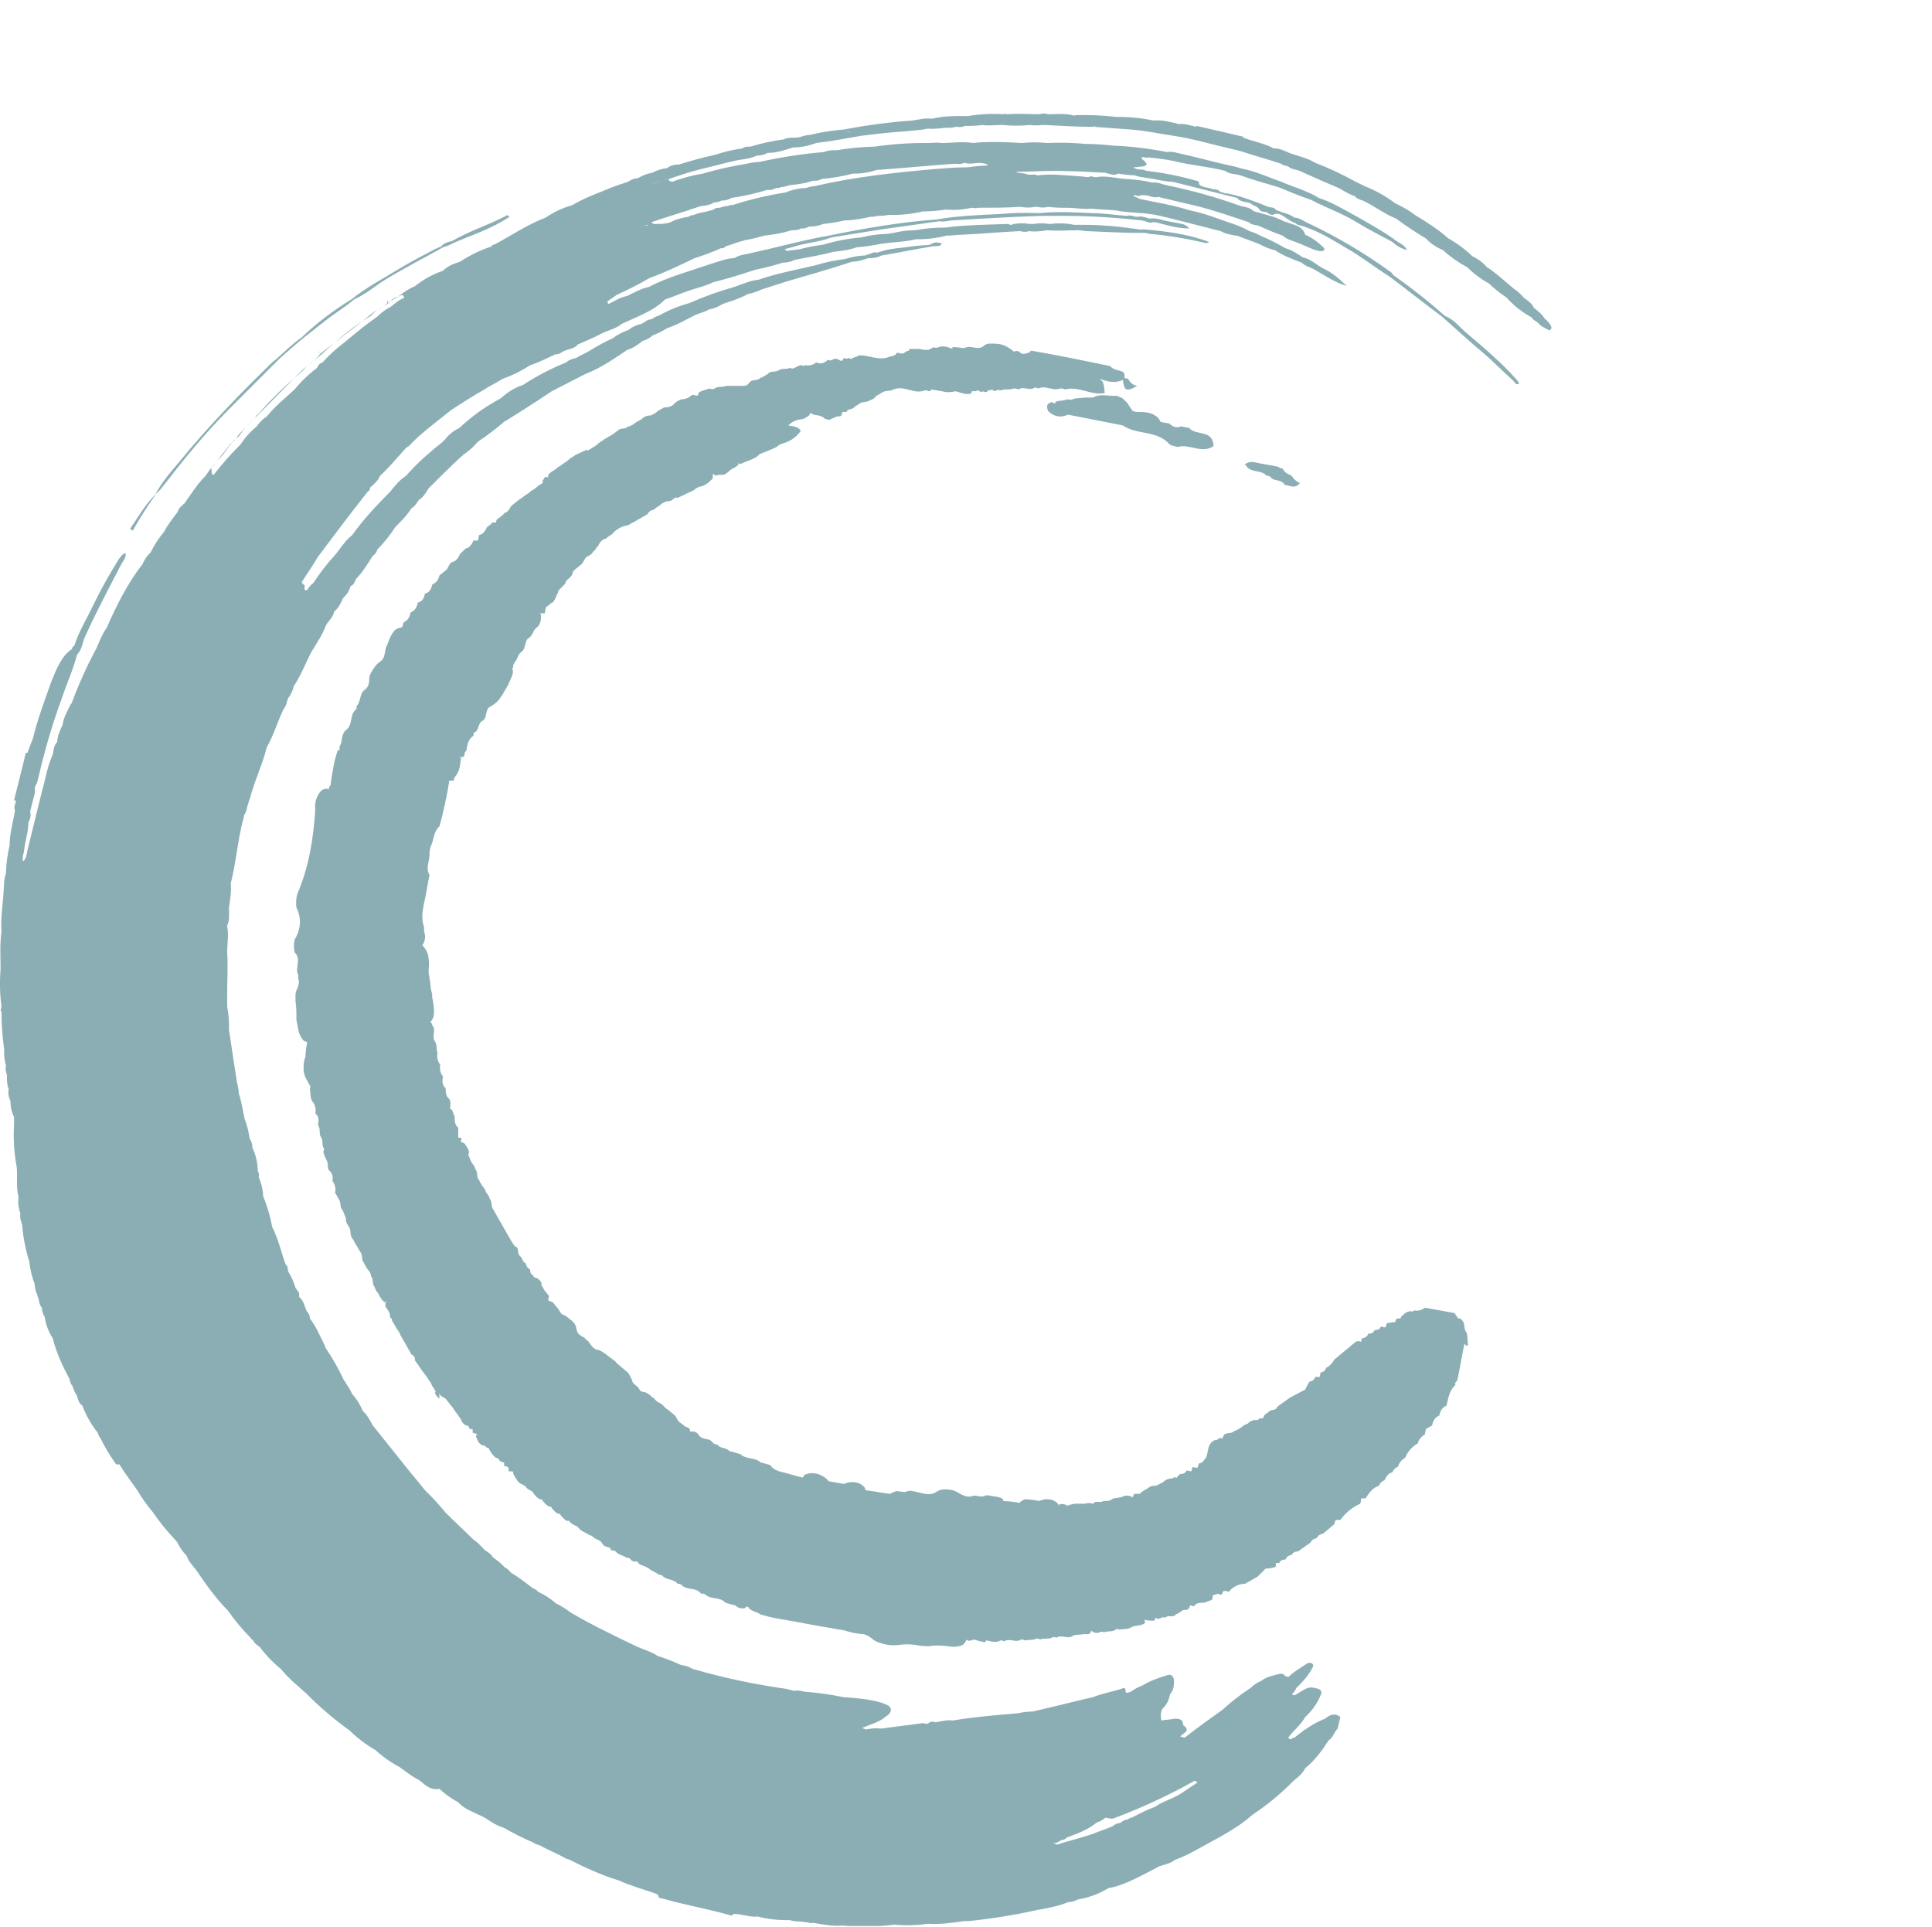 <?xml version="1.0" encoding="UTF-8"?> <svg xmlns="http://www.w3.org/2000/svg" width="1038" height="1035" viewBox="0 0 1038 1035" fill="none"><g clip-path="url(#clip0_2_34)"><g clip-path="url(#clip1_2_34)"><path d="M587.276 213.537H582.928C580.995 214.02 578.58 213.537 576.164 214.503C575.198 214.986 574.232 214.503 573.264 214.503C571.332 215.469 568.916 214.986 566.984 215.952V216.918C566.5 216.435 565.534 216.435 565.052 215.952C562.152 216.918 562.152 218.367 563.12 220.783C566.02 223.683 569.883 224.648 573.747 222.715C583.409 224.648 593.554 226.58 603.216 228.515C610.946 233.829 621.573 230.931 628.337 238.66C629.786 239.626 631.237 239.626 632.684 240.109C638.964 238.177 645.728 243.974 652.008 239.626C651.525 230.447 642.829 234.312 638.964 229.964C637.515 229.481 636.064 229.481 634.616 228.998C632.201 229.964 630.269 229.481 628.336 227.549C626.887 227.066 624.954 227.066 623.504 226.583C622.967 225.149 621.939 223.951 620.604 223.201C617.704 221.269 613.841 221.269 610.459 221.269C609.976 221.269 609.01 220.786 608.527 220.786C608.043 219.82 607.077 218.854 606.595 217.886C606.112 217.403 606.112 216.92 605.629 216.437L603.213 214.022C602.125 213.452 600.995 212.967 599.831 212.573C595.488 213.05 591.624 211.121 587.276 213.537Z" fill="#8BAEB5"></path><path d="M669.885 250.735C672.785 254.117 677.615 252.184 680.513 255.566H681.479L682.445 256.049C684.378 258.949 688.245 257.015 690.175 260.397C693.075 260.88 695.975 262.812 698.388 259.431C696.529 258.693 694.988 257.325 694.036 255.566C692.103 254.6 690.171 254.117 689.205 251.701C688.31 251.683 687.451 251.34 686.79 250.735C682.442 249.769 678.09 249.286 674.229 248.32C673.218 248.067 672.16 248.067 671.148 248.319C670.136 248.572 669.203 249.07 668.429 249.769H669.395L669.885 250.735Z" fill="#8BAEB5"></path><path d="M610.947 207.257C609.882 207.072 608.88 206.621 608.036 205.945C607.191 205.269 606.531 204.391 606.117 203.392C605.15 203.392 604.184 202.909 603.217 202.909C603.701 210.156 605.15 210.639 610.947 207.257Z" fill="#8BAEB5"></path><path d="M788.726 722.235C788.243 719.82 788.726 717.404 787.76 715.472C786.31 714.023 787.277 711.124 785.828 709.672C785.653 709.19 785.318 708.782 784.878 708.518C784.438 708.254 783.92 708.15 783.412 708.223C782.929 707.257 781.963 706.29 781.48 705.323L765.538 702.423C764.75 703.098 763.816 703.581 762.809 703.832C761.802 704.084 760.751 704.097 759.738 703.872C759.255 704.355 758.772 704.838 758.289 704.355C757.463 704.312 756.639 704.464 755.883 704.8C755.128 705.135 754.462 705.645 753.941 706.287C753.561 706.467 753.23 706.737 752.977 707.074C752.725 707.411 752.558 707.804 752.492 708.22H750.562C750.053 708.752 749.717 709.426 749.596 710.152C748.146 710.152 746.696 710.635 745.248 710.635C744.765 711.601 744.765 712.084 744.282 713.05C743.468 712.937 742.661 712.775 741.866 712.567C741.383 714.017 739.934 714.499 738.485 714.499C738.002 715.948 736.553 716.431 735.103 716.431C734.854 717.131 734.396 717.738 733.792 718.17C733.187 718.602 732.464 718.838 731.721 718.846C731.721 719.329 731.238 720.295 731.238 720.778C730.792 720.54 730.294 720.415 729.788 720.415C729.282 720.415 728.784 720.54 728.338 720.778V720.778C727.372 721.744 726.406 722.227 725.438 723.193C722.538 725.609 719.638 728.024 716.738 730.439C715.812 732.331 714.282 733.861 712.39 734.787C712.246 735.456 711.882 736.057 711.356 736.494C710.831 736.932 710.174 737.181 709.49 737.202C709.377 738.016 709.215 738.823 709.007 739.618H706.602C706.458 740.287 706.094 740.888 705.568 741.325C705.043 741.763 704.386 742.012 703.702 742.033C702.715 743.374 701.903 744.835 701.286 746.381V746.381C698.386 747.83 695.972 749.281 693.073 750.729C690.819 752.339 688.565 753.95 686.31 755.56C685.827 757.009 684.378 757.492 682.928 757.492C681.962 757.975 680.996 758.941 679.547 759.907C679.064 760.39 679.064 760.873 678.581 761.839H676.649C676.166 762.805 675.683 762.805 674.717 762.805C673.891 762.762 673.067 762.914 672.311 763.25C671.556 763.585 670.89 764.095 670.369 764.737C669.097 765.084 667.933 765.749 666.988 766.669C665.923 767.416 664.791 768.063 663.606 768.601H663.123C661.674 770.533 658.775 769.084 657.323 771.017H657.806C656.84 771.5 656.84 771.983 656.84 772.949L656.357 772.466C655.676 772.394 654.992 772.565 654.425 772.949C653.942 773.432 653.459 773.915 652.976 773.432C648.145 775.364 649.594 780.195 647.662 783.577H647.179C647.035 784.246 646.671 784.847 646.145 785.284C645.62 785.722 644.963 785.971 644.279 785.992C643.796 786.958 643.796 787.441 643.313 788.408C642.478 788.483 641.64 788.315 640.898 787.925C640.415 788.891 640.415 789.374 639.932 790.341C639.118 790.228 638.311 790.066 637.516 789.858C637.033 791.307 635.584 791.79 634.135 791.79C633.169 792.273 632.686 793.239 631.719 794.205C631.719 793.722 631.719 793.722 631.236 793.239C630.704 793.748 630.031 794.085 629.304 794.205C628.485 794.208 627.675 794.381 626.927 794.713C626.178 795.046 625.507 795.531 624.956 796.137L622.056 797.586C621.573 798.069 621.09 798.069 620.124 798.069C618.192 798.069 617.224 799.035 615.776 800.001C614.705 800.472 613.724 801.126 612.876 801.933C612.812 801.932 612.749 801.943 612.69 801.967C612.63 801.991 612.577 802.026 612.532 802.071C612.486 802.117 612.451 802.17 612.427 802.23C612.403 802.289 612.392 802.352 612.393 802.416H609.493C609.01 802.899 609.01 803.382 608.527 804.348C607.768 803.793 606.873 803.455 605.937 803.37C605.001 803.285 604.059 803.456 603.213 803.865C601.281 804.831 598.865 804.348 597.413 805.314C595.964 806.763 593.548 805.797 591.613 806.763H588.713C588.23 806.763 587.747 807.246 587.264 807.729C585.855 807.246 584.325 807.246 582.916 807.729H578.102C576.611 807.819 575.143 808.145 573.754 808.695H573.271C572.64 808.268 571.914 808.001 571.157 807.917C570.399 807.833 569.633 807.934 568.923 808.212V809.178C568.803 808.452 568.466 807.778 567.957 807.246C565.057 804.83 561.677 804.83 558.295 806.28C555.754 805.721 553.166 805.398 550.565 805.314C549.494 805.785 548.513 806.439 547.665 807.246V807.246C544.797 806.686 541.887 806.363 538.965 806.28V805.314C537.033 803.865 534.134 803.865 531.719 803.382C530.27 802.899 529.303 803.382 527.854 803.865C526.405 803.865 524.472 803.382 523.023 803.382C518.675 805.314 515.294 801.45 511.912 800.482C509.012 799.999 506.598 799.516 503.7 800.965C499.352 804.347 494.521 801.448 490.173 800.965C488.724 800.482 487.758 800.965 486.308 801.448C484.859 801.448 482.926 800.965 481.477 800.965C480.511 801.448 479.062 801.931 478.095 802.414C473.747 801.931 469.395 800.965 465.051 800.482C465.051 799.999 464.568 799.516 464.568 799.033C463.653 797.965 462.493 797.136 461.186 796.617C458.642 795.794 455.879 795.966 453.457 797.1C450.557 796.617 448.143 796.134 445.244 795.651C444.13 794.294 442.729 793.2 441.142 792.449C439.555 791.697 437.821 791.306 436.065 791.303C434.721 791.336 433.401 791.666 432.2 792.269C431.717 792.752 431.717 793.235 431.234 793.718C427.852 792.752 423.987 791.786 420.606 790.818C418.191 790.335 415.292 789.369 413.843 786.953C411.911 786.47 410.461 785.987 408.529 785.504C405.629 782.604 400.799 784.055 397.901 781.156C396.452 780.673 394.519 780.19 393.07 779.707H392.102C392.103 779.643 392.092 779.58 392.068 779.521C392.044 779.461 392.009 779.408 391.964 779.362C391.919 779.317 391.865 779.282 391.806 779.258C391.746 779.234 391.683 779.223 391.619 779.224C389.687 777.292 386.788 778.258 385.339 775.842C384.888 775.901 384.428 775.844 384.005 775.674C383.583 775.505 383.21 775.23 382.924 774.876C380.992 771.976 377.124 773.91 375.195 770.528C374.716 769.858 374.037 769.358 373.256 769.097C372.475 768.837 371.632 768.831 370.847 769.079C370.856 768.581 370.725 768.09 370.469 767.663C370.213 767.236 369.842 766.889 369.398 766.663C369.024 766.656 368.657 766.566 368.323 766.398C367.989 766.231 367.696 765.992 367.466 765.697C366.5 764.731 365.051 764.248 364.084 762.797C363.711 761.931 363.224 761.119 362.635 760.382C361.669 759.416 360.22 758.449 359.253 757.482C358.337 756.992 357.518 756.337 356.838 755.55C355.923 754.482 354.763 753.653 353.456 753.134C352.973 752.651 352.007 752.168 351.524 751.202C350.607 750.712 349.788 750.057 349.108 749.27C348.142 748.787 347.659 748.304 346.693 747.821C345.244 747.821 343.793 747.338 343.311 745.889C342.345 744.44 340.896 743.957 339.929 742.507C339.929 742.024 339.446 741.541 339.446 741.057L337.997 738.157C337.514 737.191 336.548 736.708 336.065 736.225C335.099 735.259 333.65 734.293 332.683 733.325C332.2 732.842 331.234 732.359 330.75 731.393C330.267 730.91 329.301 730.427 328.818 729.944C328.335 729.461 327.369 728.978 326.886 728.495C325.844 727.577 324.711 726.768 323.504 726.08C322.538 725.597 322.055 725.114 321.089 725.114C319.693 724.773 318.482 723.908 317.707 722.698C316.741 721.732 316.258 720.283 315.292 719.798V720.281C314.326 717.866 311.427 717.866 310.461 715.933C309.856 714.907 309.523 713.742 309.495 712.551C309.024 711.48 308.37 710.499 307.563 709.651C306.114 708.685 304.663 707.236 303.698 706.751C303.508 706.568 303.279 706.429 303.028 706.346C302.778 706.262 302.511 706.236 302.249 706.268C302.249 705.785 302.249 705.785 301.766 705.785C300.8 704.819 300.317 703.37 299.35 702.403C298.384 701.437 297.901 700.471 296.935 699.503C295.969 699.02 295.486 699.02 294.52 698.537C294.634 697.723 294.795 696.917 295.003 696.122C294.037 695.156 293.554 694.19 292.588 693.222C292.105 692.256 291.139 690.806 290.656 689.84H291.139C290.943 689.094 290.58 688.402 290.077 687.816C289.575 687.23 288.947 686.766 288.239 686.458C287.273 686.458 286.79 685.975 286.306 685.009C285.805 684.723 285.4 684.294 285.143 683.778C284.885 683.262 284.785 682.681 284.857 682.109L284.374 681.626C283.408 681.143 282.925 680.177 282.442 678.726L281.959 678.243C280.993 677.76 280.51 676.311 280.027 675.343L279.544 674.86C277.611 673.411 279.061 670.512 277.128 669.546V670.029C276.21 668.987 275.401 667.853 274.712 666.647C274.229 665.681 273.263 664.232 272.78 663.265C272.297 662.298 271.331 660.849 270.848 659.883C270.365 658.917 269.399 657.468 268.915 656.501C268.432 655.535 267.466 654.086 266.983 653.119C266.5 652.153 265.534 650.704 265.051 649.737C263.602 647.805 264.568 645.389 263.118 643.937C262.771 642.664 262.106 641.5 261.186 640.555C260.839 639.282 260.174 638.118 259.254 637.173C258.507 636.108 257.86 634.976 257.322 633.791V633.791C255.873 632.342 256.839 629.443 255.39 627.991C255.043 626.718 254.378 625.554 253.458 624.609C252.888 623.521 252.403 622.39 252.009 621.227C251.776 620.959 251.647 620.616 251.647 620.261C251.647 619.906 251.776 619.563 252.009 619.295C252.009 617.846 251.043 616.395 250.077 614.947C249.851 614.503 249.505 614.132 249.078 613.876C248.65 613.62 248.16 613.489 247.662 613.498C247.59 612.817 247.761 612.133 248.145 611.566C247.662 611.083 247.179 611.083 246.213 611.083V605.769C244.281 604.32 244.281 601.904 244.281 599.969C243.798 598.52 243.315 597.554 242.832 596.104C242.466 596.053 242.127 595.884 241.866 595.621V595.621C241.866 593.689 242.349 591.756 241.383 590.307C239.451 588.858 239.451 586.442 239.451 584.507C237.519 583.058 237.519 580.642 238.002 578.227C237.298 577.36 236.801 576.343 236.55 575.255C236.299 574.166 236.3 573.035 236.553 571.947C235.849 571.08 235.352 570.063 235.101 568.975C234.85 567.886 234.851 566.755 235.104 565.667V565.667C234.138 563.734 235.104 561.319 233.655 559.387C231.723 556.487 234.621 553.107 232.206 550.687C232.206 549.721 231.723 549.238 231.24 549.238C231.723 548.272 232.206 547.789 232.689 546.823C233.087 545.575 233.25 544.265 233.172 542.958C233.088 540.517 232.765 538.09 232.206 535.712C232.284 534.563 232.119 533.411 231.723 532.33C231.24 529.915 231.24 527.499 230.757 525.567C230.757 524.601 230.274 523.152 230.274 522.185C230.274 519.77 230.757 517.354 230.274 514.939C230.182 513.604 229.855 512.295 229.308 511.074C228.667 509.838 227.854 508.699 226.892 507.692C227.657 506.667 228.147 505.463 228.316 504.194C228.485 502.926 228.328 501.636 227.858 500.446V498.031C225.443 491.268 228.341 484.504 229.307 477.741C229.79 474.841 230.273 472.427 230.756 470.012C228.341 466.147 231.239 461.799 230.756 457.935C230.756 456.969 231.239 456.003 231.239 455.035C233.171 451.653 232.688 446.822 236.07 443.924C236.553 441.992 237.036 440.542 237.519 438.61C238.968 432.33 240.419 426.05 241.384 419.286H243.799C243.817 418.39 244.161 417.532 244.765 416.871C247.18 413.971 247.18 410.591 247.665 407.209C247.182 406.726 247.182 406.243 246.699 405.76L247.182 406.243C248.148 407.209 248.631 406.726 249.597 405.76C249.597 404.794 249.597 403.828 250.563 403.344C251.046 399.962 251.529 397.064 254.428 395.131V393.731C254.689 393.469 255.028 393.299 255.394 393.248C257.327 391.799 256.843 388.9 258.776 387.448C262.158 385.999 260.225 381.648 263.124 379.719C265.206 378.697 267.024 377.209 268.438 375.371C268.921 374.405 269.887 373.439 270.37 372.471C271.336 370.539 272.785 368.606 273.752 366.191C274.235 365.225 274.718 363.776 275.201 362.809C275.684 361.566 275.684 360.187 275.201 358.944C275.684 358.944 275.684 358.461 275.684 357.978C275.684 357.012 276.167 356.529 276.65 355.563C278.099 354.113 278.099 351.698 280.032 350.249C282.932 348.317 281.481 343.969 284.38 342.519C286.313 341.07 286.313 338.654 288.245 337.205C290.66 335.272 290.66 332.857 290.66 329.959C290.596 329.96 290.533 329.949 290.474 329.925C290.414 329.901 290.361 329.866 290.316 329.821C290.27 329.775 290.235 329.722 290.211 329.662C290.187 329.603 290.176 329.54 290.177 329.476H292.592C292.986 328.563 293.152 327.568 293.075 326.576L294.041 325.61C294.904 325.23 295.593 324.541 295.973 323.678V324.161C298.388 323.195 298.388 320.296 299.838 318.361C299.845 317.987 299.936 317.62 300.103 317.286C300.27 316.952 300.509 316.659 300.804 316.429L303.704 313.529C303.711 313.155 303.802 312.788 303.969 312.454C304.136 312.12 304.375 311.827 304.67 311.597C305.636 310.631 307.086 309.665 307.57 308.215C307.577 307.841 307.668 307.474 307.835 307.14C308.002 306.806 308.241 306.513 308.536 306.283C309.502 305.317 310.468 304.834 311.436 303.868C313.369 302.902 313.852 300.003 315.301 299.037C316.608 298.518 317.768 297.69 318.683 296.622H318.2C319.357 296.012 320.225 294.97 320.615 293.722H321.098C322.064 291.79 323.03 289.857 325.446 289.374C326.489 288.456 327.622 287.647 328.828 286.959C330.991 284.28 334.111 282.548 337.528 282.128C338.593 281.381 339.725 280.734 340.91 280.196C341.876 279.713 343.325 278.747 344.292 278.264C345.259 277.781 346.707 276.815 347.674 276.332C348.64 274.883 349.606 273.917 351.056 273.917C352.099 272.999 353.232 272.19 354.438 271.502C355.192 270.729 356.094 270.116 357.091 269.701C358.088 269.286 359.158 269.076 360.238 269.086C361.204 268.603 362.17 267.637 363.138 267.154C363.202 267.153 363.265 267.164 363.325 267.188C363.384 267.212 363.438 267.247 363.483 267.292C363.528 267.338 363.563 267.391 363.587 267.451C363.611 267.51 363.622 267.573 363.621 267.637C366.521 266.188 369.901 264.737 372.8 263.289C373.746 262.369 374.909 261.704 376.182 261.357C379.082 260.874 381.013 258.941 382.945 257.009V255.56C382.945 255.077 382.945 254.594 383.428 254.594C383.911 255.56 384.877 255.56 385.843 255.077H388.743C390.041 254.556 391.193 253.73 392.102 252.667C393.167 251.92 394.299 251.273 395.484 250.735L396.933 249.286C396.933 248.803 396.45 248.803 396.45 248.32L397.416 249.286L398.865 248.803C400.797 247.837 402.73 247.354 404.665 246.388C405.972 245.869 407.132 245.04 408.047 243.973V243.973C411.429 242.524 414.327 241.557 417.226 240.108C418.172 239.188 419.335 238.523 420.608 238.176C424.532 237.145 427.958 234.746 430.27 231.413C428.821 228.998 425.922 228.998 423.507 228.513C425.556 226.439 428.322 225.228 431.236 225.131C432.46 224.674 433.603 224.021 434.618 223.199C435.101 222.716 435.101 222.233 435.584 221.75C436.067 222.233 436.55 222.233 437.033 222.716C439.448 223.199 441.864 223.199 443.313 225.131H444.279L445.245 225.614C446.211 225.131 447.66 224.648 448.627 224.165C449.194 223.781 449.878 223.61 450.559 223.682C450.821 223.714 451.088 223.688 451.338 223.604C451.589 223.521 451.818 223.382 452.008 223.199C452.121 223.115 452.212 223.005 452.275 222.879C452.337 222.754 452.37 222.615 452.37 222.475C452.37 222.334 452.337 222.195 452.275 222.07C452.212 221.944 452.121 221.834 452.008 221.75C452.491 221.75 452.491 221.75 452.974 221.267H454.906C454.957 220.901 455.127 220.561 455.389 220.301C456.355 219.818 457.322 219.818 458.289 219.335C459.332 218.417 460.465 217.608 461.671 216.92V216.92C463.12 215.471 465.536 216.437 467.471 214.988C468.867 214.648 470.078 213.783 470.853 212.573C472.038 212.035 473.17 211.388 474.235 210.64C476.167 209.674 478.583 210.157 480.035 209.191C485.835 206.776 491.146 212.091 496.943 209.674H497.909L498.875 210.157C499.841 210.157 500.324 209.674 500.324 209.191C503.224 209.674 506.124 210.157 508.537 210.64C510.163 210.719 511.791 210.556 513.368 210.157C514.817 210.64 516.75 211.123 518.682 211.606H520.614C520.811 211.634 521.012 211.616 521.2 211.553C521.389 211.49 521.56 211.384 521.701 211.244C521.841 211.103 521.947 210.932 522.01 210.743C522.073 210.554 522.091 210.354 522.063 210.157H523.995C524.478 210.157 524.961 209.674 525.444 209.674C525.927 209.674 526.41 210.157 526.893 210.64C527.252 210.404 527.671 210.278 528.101 210.278C528.53 210.278 528.95 210.404 529.308 210.64C530.274 210.64 530.757 210.157 530.757 209.674C531.592 209.749 532.43 209.581 533.172 209.191C533.655 210.157 534.138 210.157 535.587 209.674C536.553 209.191 537.036 209.674 538.003 209.674C539.935 208.708 542.351 209.674 544.283 208.708H545.732L547.181 209.191C550.081 207.259 552.981 210.157 555.881 208.225H556.847L557.813 208.708C561.678 206.776 565.542 210.157 569.407 208.708H570.856L572.305 209.191C579.551 207.259 586.315 212.573 593.561 211.123C593.078 206.775 593.078 204.843 590.661 203.393C594.526 204.842 598.874 206.293 603.705 203.876C604.041 203.47 604.213 202.953 604.188 202.427C604.263 201.592 604.095 200.754 603.705 200.012C601.29 198.563 598.391 199.046 596.459 196.63C582.449 193.73 568.44 190.83 554.43 188.417C553.464 188.417 553.464 188.9 552.981 189.383C551.049 189.866 549.116 190.832 547.667 188.9C547.221 188.662 546.723 188.537 546.217 188.537C545.711 188.537 545.213 188.662 544.767 188.9V188.9C543.186 187.498 541.392 186.357 539.453 185.518C537.038 184.552 534.622 184.552 531.724 184.552C531.089 184.534 530.458 184.655 529.874 184.905C529.29 185.155 528.767 185.529 528.342 186.001C524.96 188.416 521.579 185.035 518.197 186.967C516.748 186.967 514.815 186.484 512.883 186.484H511.917C511.434 186.484 511.434 186.967 511.917 187.45C509.502 186.484 507.086 185.518 504.188 186.484C503.832 186.725 503.411 186.854 502.981 186.854C502.55 186.854 502.13 186.725 501.773 186.484L498.873 187.933H496.941C495.975 187.933 494.526 187.45 493.559 187.45H488.728C488.466 187.71 488.296 188.05 488.245 188.416C487.983 188.384 487.717 188.41 487.466 188.494C487.215 188.577 486.986 188.716 486.796 188.899C486.313 189.382 485.83 189.382 485.347 189.865C484.198 189.943 483.046 189.778 481.965 189.382C481.642 189.991 481.152 190.495 480.554 190.837C479.955 191.179 479.272 191.345 478.583 191.314C472.783 194.214 467.472 190.831 461.675 190.831C460.226 191.797 458.775 191.797 457.327 192.764C456.844 192.764 456.361 192.281 455.878 192.281C455.52 192.517 455.1 192.643 454.671 192.643C454.241 192.643 453.822 192.517 453.463 192.281C452.98 192.764 452.98 193.247 452.497 193.73H451.531C450.082 192.764 448.631 192.281 447.183 193.247C446.825 193.483 446.405 193.609 445.976 193.609C445.546 193.609 445.127 193.483 444.768 193.247C442.836 195.179 440.903 195.662 438.488 194.696C437.7 195.371 436.766 195.854 435.759 196.105C434.753 196.357 433.701 196.371 432.688 196.145C432.42 196.378 432.077 196.507 431.722 196.507C431.367 196.507 431.024 196.378 430.756 196.145C429.307 196.145 427.856 197.111 426.891 197.594C426.533 197.83 426.113 197.956 425.684 197.956C425.254 197.956 424.835 197.83 424.476 197.594C422.544 198.56 420.128 197.594 418.196 199.043C416.264 200.009 413.848 199.043 412.396 200.975C411.43 201.458 409.981 202.424 409.014 202.907H408.531C407.082 204.839 404.666 203.39 402.731 205.322C402.408 205.931 401.918 206.436 401.32 206.777C400.721 207.119 400.038 207.285 399.349 207.254H390.17C388.238 208.22 385.822 207.254 383.89 208.703C383.532 208.939 383.112 209.066 382.682 209.066C382.253 209.066 381.833 208.939 381.474 208.703C379.474 209.127 377.529 209.775 375.674 210.635C375.191 211.118 375.191 212.084 374.708 212.567C373.742 212.567 372.776 212.084 371.808 212.084C371.054 212.857 370.152 213.47 369.155 213.885C368.158 214.3 367.088 214.509 366.008 214.499C364.784 214.957 363.642 215.609 362.626 216.432C361.177 218.364 359.244 218.847 356.826 218.847C355.86 219.33 354.41 220.296 353.444 220.779C352.597 221.586 351.615 222.24 350.544 222.711C349.977 223.095 349.293 223.266 348.612 223.194C347.127 223.333 345.749 224.022 344.747 225.127C343.781 225.61 342.332 226.576 341.365 227.059C340.42 227.979 339.256 228.644 337.983 228.991H337.5C336.051 230.923 333.635 229.474 331.7 231.406C330.658 232.324 329.525 233.134 328.318 233.822C327.352 234.305 325.903 235.271 324.936 235.754C323.97 236.72 322.521 237.203 321.554 238.17C320.512 239.088 319.379 239.898 318.172 240.586C317.206 241.069 316.723 241.552 315.756 242.035C315.692 242.036 315.629 242.025 315.57 242.001C315.51 241.977 315.457 241.942 315.412 241.897C315.366 241.851 315.331 241.798 315.307 241.738C315.283 241.679 315.272 241.616 315.273 241.552C313.341 242.518 310.925 243.484 308.993 244.452C308.027 245.418 306.578 245.901 305.611 246.867C304.569 247.785 303.436 248.595 302.229 249.283V249.283C301.263 250.249 299.814 250.732 298.847 251.698C297.881 252.664 296.432 253.147 295.465 254.113C294.499 254.596 294.499 255.562 294.499 256.529C294.232 256.295 293.888 256.167 293.533 256.167C293.178 256.167 292.835 256.295 292.567 256.529C292.084 257.495 291.601 257.978 291.118 258.944H292.102C291.136 259.91 289.687 260.393 288.72 261.36C287.678 262.278 286.544 263.087 285.338 263.775C284.296 264.693 283.162 265.502 281.956 266.19C280.914 267.108 279.781 267.917 278.574 268.605C277.608 269.571 276.642 270.054 275.674 271.02C273.742 271.986 273.742 274.885 271.326 275.368L270.843 275.851C270.001 276.795 269.024 277.609 267.943 278.267V278.267C267.5 278.493 267.129 278.84 266.872 279.267C266.616 279.694 266.485 280.184 266.494 280.682H264.562C263.72 281.626 262.743 282.44 261.662 283.097C260.696 285.029 259.73 286.962 257.314 287.445C257.314 288.411 256.831 289.378 256.831 290.345H254.415C253.449 292.277 252.483 294.21 250.067 294.693L247.167 297.593C246.201 299.526 245.235 301.458 242.819 301.941C240.887 302.907 240.887 305.806 238.954 306.772C237.988 307.738 237.022 308.221 236.054 309.187C235.869 310.253 235.418 311.254 234.742 312.099C234.066 312.943 233.188 313.604 232.189 314.018C231.706 316.434 230.74 318.366 228.324 318.849C227.841 321.264 226.875 323.197 224.459 323.68C223.976 326.095 223.01 328.028 220.594 328.994C220.111 331.409 219.145 333.342 216.729 334.308C216.729 335.274 216.246 335.757 216.246 336.724C215.28 337.207 214.314 337.207 213.346 337.69C212.318 338.235 211.477 339.077 210.931 340.105C209.482 342.037 208.999 343.97 208.031 346.385C207.495 347.267 207.165 348.258 207.065 349.285C206.582 351.217 206.582 353.633 204.65 355.085C202.235 356.534 200.785 358.95 199.336 361.365C198.731 362.391 198.398 363.556 198.37 364.747C198.37 367.162 197.887 369.095 195.955 370.547C193.055 372.479 194.023 376.827 191.607 379.247C191.607 380.213 191.607 380.696 191.124 381.179C187.742 384.079 189.675 388.908 186.293 391.807C182.911 394.223 184.361 398.087 182.428 400.986V402.918H181.462C180.979 404.367 180.496 406.3 180.013 407.749C178.974 412.376 178.167 417.052 177.597 421.759C177.088 422.291 176.752 422.965 176.631 423.691V424.174C176.148 423.691 176.148 423.691 175.665 423.691C174.909 423.653 174.156 423.81 173.479 424.149C172.801 424.487 172.223 424.995 171.8 425.623C169.836 428.254 168.97 431.545 169.384 434.802C168.418 450.261 166.002 465.72 159.722 480.213C159.082 482.572 158.918 485.036 159.239 487.459C162.139 493.259 161.655 499.053 158.273 504.85C157.79 507.078 157.79 509.385 158.273 511.613C162.138 514.995 158.273 519.826 160.205 523.69V525.623C161.654 529.005 158.756 531.423 158.756 534.323V537.704C159.158 540.586 159.319 543.496 159.239 546.404C159.196 547.705 159.365 549.004 159.739 550.251C160.222 553.151 160.705 556.531 163.121 558.951C163.604 559.434 164.57 559.434 165.053 559.917C164.494 562.458 164.171 565.046 164.087 567.647C164.087 568.13 163.604 568.613 163.604 569.096C163.205 570.674 163.042 572.302 163.121 573.927C163.075 575.074 163.239 576.221 163.604 577.309C164.087 579.241 165.536 581.174 166.504 583.109C166.987 583.592 166.504 584.558 166.504 585.041C166.987 587.457 166.504 589.872 167.953 591.804C168.657 592.671 169.154 593.688 169.405 594.776C169.656 595.865 169.655 596.996 169.402 598.084C171.334 599.533 171.334 601.949 170.851 604.364C172.3 606.296 171.334 608.712 172.3 610.644C173.749 612.094 172.783 614.509 173.749 616.444C173.983 616.712 174.112 617.055 174.112 617.41C174.112 617.766 173.983 618.109 173.749 618.377C173.749 619.826 174.715 621.277 175.198 622.725C176.647 624.657 175.681 627.073 176.647 628.525C177.502 629.196 178.141 630.104 178.485 631.135C178.828 632.166 178.861 633.275 178.579 634.325C179.283 635.192 179.78 636.209 180.031 637.297C180.282 638.386 180.281 639.517 180.028 640.605V640.605C180.511 641.571 181.477 643.02 181.96 643.987C183.409 645.919 182.443 648.335 183.893 649.787C184.464 650.875 184.948 652.006 185.342 653.169C185.726 653.736 185.897 654.42 185.825 655.101C185.825 656.55 186.791 658.001 187.757 659.449C188.723 661.381 187.757 663.797 189.689 665.729C190.227 666.914 190.874 668.046 191.621 669.111C192.104 670.077 193.07 671.527 193.553 672.493C195.002 673.942 194.036 676.841 195.485 678.293C196.023 679.478 196.67 680.61 197.418 681.675C198.338 682.621 199.003 683.784 199.35 685.057V685.54C200.799 686.989 199.833 689.888 201.282 691.34C201.629 692.613 202.294 693.777 203.214 694.722V694.722C203.752 695.907 204.399 697.039 205.146 698.104V698.104L206.595 699.553C207.078 699.07 207.561 699.07 208.044 698.587L207.561 699.07C207.299 699.33 207.129 699.67 207.078 700.036V701.968C207.885 702.815 208.539 703.797 209.01 704.868C209.394 705.435 209.565 706.119 209.493 706.8C209.493 707.766 209.976 708.249 210.459 708.249C210.477 709.145 210.82 710.004 211.425 710.665V710.665C211.908 711.631 212.874 713.08 213.357 714.047C214.18 715.063 214.832 716.205 215.289 717.429C215.772 718.395 216.738 719.845 217.222 720.811C217.706 721.777 218.671 723.226 219.154 724.193C219.637 725.16 220.603 726.609 221.086 727.575C222.535 728.058 223.018 729.507 223.018 730.957C223.936 731.999 224.745 733.133 225.433 734.339C226.399 735.788 226.882 736.271 227.848 737.72C228.766 738.762 229.575 739.896 230.263 741.102C231.086 742.118 231.738 743.26 232.195 744.484C233.018 745.5 233.671 746.642 234.128 747.866H233.645C233.986 749.262 234.85 750.473 236.06 751.248V748.348C236.543 750.763 239.442 750.28 240.408 752.696C241.374 753.662 241.857 754.628 242.824 755.596C243.79 756.562 244.273 758.011 245.239 758.978C246.205 759.944 246.688 761.394 247.655 762.36C247.852 763.106 248.215 763.798 248.717 764.384C249.219 764.97 249.848 765.434 250.555 765.742C250.752 765.714 250.953 765.732 251.141 765.795C251.33 765.858 251.501 765.964 251.642 766.104C251.782 766.245 251.888 766.416 251.951 766.605C252.014 766.794 252.032 766.994 252.004 767.191C252.571 767.575 253.255 767.746 253.936 767.674V769.606C254.419 769.606 254.902 770.089 255.869 770.089C255.868 770.153 255.879 770.216 255.903 770.275C255.927 770.335 255.962 770.388 256.008 770.434C256.053 770.479 256.106 770.514 256.166 770.538C256.225 770.562 256.288 770.573 256.352 770.572C256.353 770.636 256.342 770.699 256.318 770.758C256.294 770.818 256.259 770.872 256.214 770.917C256.169 770.962 256.115 770.997 256.056 771.021C255.996 771.045 255.933 771.056 255.869 771.055C255.386 771.538 255.869 772.021 256.352 772.987C256.549 773.733 256.912 774.425 257.414 775.01C257.916 775.596 258.545 776.06 259.252 776.368C259.626 776.375 259.993 776.466 260.327 776.633C260.662 776.8 260.954 777.039 261.184 777.334L262.15 777.817H262.633C262.754 778.543 263.09 779.217 263.599 779.749C264.294 781.083 265.287 782.24 266.499 783.131C267.465 783.131 267.948 783.614 268.431 784.58C269.092 785.184 269.951 785.528 270.846 785.546V787.451C271.742 787.469 272.601 787.812 273.262 788.417V790.351H275.202C275.266 790.35 275.329 790.361 275.389 790.385C275.448 790.409 275.502 790.444 275.547 790.489C275.592 790.535 275.627 790.588 275.651 790.648C275.675 790.707 275.686 790.77 275.685 790.834V791.317C276.142 792.541 276.795 793.683 277.617 794.698V794.698C278.583 797.114 280.999 797.114 282.448 798.563C283.414 800.495 286.313 800.495 286.796 802.428C287.762 803.394 288.728 804.843 290.178 805.328C291.144 805.328 291.627 805.811 291.627 806.294C292.593 807.26 293.559 808.71 295.009 809.194C295.975 809.194 296.458 809.677 296.458 810.16C297.424 811.126 298.39 812.576 299.84 813.06C300.806 813.06 301.289 813.543 301.289 814.026C302.255 814.992 303.222 816.441 304.671 816.926H305.637L306.12 817.409C307.569 819.341 309.985 819.341 310.951 820.791C312.4 822.723 314.816 823.207 316.751 824.655C317.125 824.662 317.492 824.752 317.826 824.92C318.161 825.087 318.453 825.326 318.683 825.621C320.132 827.07 322.548 827.07 323.514 829.003C324.48 830.935 326.414 830.935 327.862 831.418C327.862 831.901 327.862 832.384 328.828 832.867H329.794L330.76 833.35C332.209 835.283 334.625 835.283 336.56 836.732H337.526L338.492 837.215C338.867 837.869 339.458 838.371 340.164 838.635C340.869 838.9 341.645 838.91 342.357 838.664C342.737 839.527 343.426 840.216 344.289 840.596C345.821 841.035 347.285 841.685 348.637 842.528C350.086 843.977 352.502 844.46 353.951 845.91H354.917L355.883 846.393C357.815 848.808 361.683 847.842 364.096 850.741H365.062L366.028 851.224C368.928 854.606 373.757 852.19 376.656 856.055H378.105L379.071 856.538C381.971 859.438 386.8 857.504 389.699 860.886C391.148 861.369 393.081 861.852 395.013 862.335C395.691 863.027 396.54 863.525 397.474 863.78C398.408 864.035 399.392 864.036 400.327 863.784C400.81 863.301 400.81 863.301 400.81 862.818L401.776 863.301H402.259V863.784C404.191 865.717 406.607 865.717 408.539 867.166C411.863 868.199 415.252 869.005 418.684 869.581C427.863 871.03 436.558 872.963 445.737 874.412C446.703 874.412 447.669 874.895 448.637 874.895C450.569 875.378 452.019 875.378 453.951 875.861C457.228 876.968 460.642 877.618 464.096 877.793C465.474 878.24 466.777 878.891 467.961 879.725C469.442 881.148 471.277 882.149 473.275 882.625C476.384 883.661 479.685 883.991 482.937 883.591C486.798 883.027 490.73 883.191 494.531 884.074C496.463 884.074 498.396 884.557 500.331 884.074C504.196 883.591 507.577 884.074 511.442 884.557C513.425 884.711 515.416 884.379 517.242 883.591C518.208 882.625 519.174 881.659 519.174 880.691C519.477 881.012 519.872 881.232 520.305 881.318C520.737 881.405 521.186 881.354 521.589 881.174C522.072 881.174 523.038 880.691 523.522 880.691C524.488 881.174 525.454 881.174 526.422 881.657H527.388L528.354 882.14C529.32 882.14 529.803 881.657 529.803 881.174H530.286C532.702 881.657 535.117 882.623 537.532 881.174H538.498L539.464 881.657C542.364 879.725 545.744 882.623 548.643 880.691H549.609L550.575 881.174C552.507 880.691 554.923 881.174 556.855 880.208H557.821L558.787 880.691C560.719 879.725 563.135 880.691 565.067 879.725C565.424 879.484 565.844 879.355 566.275 879.355C566.705 879.355 567.126 879.484 567.482 879.725C570.382 877.793 573.762 880.691 576.182 878.759C578.114 877.793 580.047 878.276 581.982 877.793H584.882C585.263 877.613 585.593 877.343 585.846 877.006C586.098 876.67 586.265 876.277 586.331 875.861C586.866 876.453 587.572 876.865 588.351 877.038C589.13 877.211 589.944 877.137 590.679 876.827C591.038 876.591 591.458 876.465 591.887 876.465C592.317 876.465 592.737 876.591 593.095 876.827C595.027 875.861 597.443 876.827 599.375 875.378C599.643 875.144 599.986 875.016 600.341 875.016C600.696 875.016 601.04 875.144 601.307 875.378C603.722 874.895 606.138 875.378 608.07 873.928C610.002 872.962 612.418 873.445 613.87 872.479C614.353 872.479 614.353 872.479 614.836 871.996C615.319 871.513 615.319 871.03 614.836 870.064C616.578 870.464 618.365 870.626 620.15 870.547C620.333 870.357 620.472 870.128 620.555 869.877C620.639 869.626 620.666 869.36 620.633 869.098C621.116 869.098 622.082 869.581 622.566 869.581C623.532 869.098 624.015 869.098 624.981 868.615C625.464 868.615 625.464 869.098 625.947 869.098C625.946 869.034 625.957 868.971 625.981 868.912C626.005 868.852 626.04 868.799 626.086 868.753C626.131 868.708 626.184 868.673 626.244 868.649C626.303 868.625 626.366 868.614 626.43 868.615C626.913 868.615 626.913 868.132 627.396 868.132C628.845 868.132 630.778 868.615 631.744 867.166C632.96 866.706 634.094 866.052 635.102 865.231C635.585 864.748 636.068 864.748 637.034 864.748C638.483 864.748 638.966 863.782 639.449 862.333C639.932 862.333 640.898 862.816 641.381 862.816C642.83 860.884 644.763 860.884 647.181 860.884C648.438 860.322 649.729 859.838 651.046 859.435C651.43 858.868 651.601 858.184 651.529 857.503V856.051V857.017C652.495 856.534 653.461 856.534 654.429 856.051C654.996 856.435 655.68 856.606 656.361 856.534C656.844 856.051 656.844 855.085 657.327 854.602C658.319 854.525 659.314 854.691 660.227 855.085C661.246 853.74 662.56 852.649 664.069 851.894C665.578 851.14 667.24 850.744 668.927 850.737C671.181 849.449 673.436 848.16 675.69 846.872L680.038 842.524C681.345 842.602 682.656 842.439 683.903 842.041V842.041C685.352 842.041 685.835 841.075 685.352 839.626H687.284C687.767 838.177 689.216 837.694 690.665 837.694C690.914 836.994 691.372 836.387 691.977 835.955C692.581 835.523 693.304 835.286 694.047 835.278C694.53 833.829 695.979 833.346 697.429 833.346C699.684 831.736 701.938 830.125 704.192 828.515C704.675 827.066 706.124 826.583 707.574 826.1C708.057 824.651 709.506 824.168 710.956 823.685C712.889 822.075 714.823 820.464 716.756 818.854C717.239 817.888 717.239 816.922 717.722 816.439H720.137C722.854 812.655 726.519 809.655 730.765 807.739C731.159 806.826 731.325 805.831 731.248 804.839H733.664C735.596 801.939 737.529 799.039 740.91 798.076C741.118 797.392 741.492 796.769 741.997 796.263C742.503 795.758 743.126 795.384 743.81 795.176C744.776 793.244 745.742 791.311 748.158 790.828C748.366 790.144 748.74 789.521 749.245 789.015C749.751 788.51 750.374 788.136 751.058 787.928C751.332 786.899 751.817 785.938 752.482 785.106C753.148 784.274 753.979 783.59 754.923 783.097C756.202 779.807 758.596 777.071 761.687 775.368C761.961 774.339 762.446 773.377 763.111 772.546C763.777 771.714 764.608 771.03 765.552 770.537C765.552 769.571 766.035 768.605 766.035 767.637C767.001 767.154 768.451 766.188 769.417 765.705C769.9 763.29 770.866 761.357 773.282 760.391C773.765 757.975 774.731 756.043 777.147 755.077C778.113 751.212 778.597 746.864 781.978 743.966C781.495 743 781.978 742.517 782.944 741.55C784.394 734.787 785.36 728.507 786.809 721.743C788.243 723.684 788.243 722.718 788.726 722.235Z" fill="#8BAEB5"></path><path d="M595.489 1013.54C595.972 1013.54 596.455 1014.02 596.938 1014.02C606.6 1011.61 614.329 1006.78 623.025 1002.43M623.025 1002.43C625.925 1001.46 628.825 1000.98 631.238 999.047C638.001 996.632 644.281 992.767 650.562 989.385C652.494 988.419 653.944 987.453 655.876 986.485C661.676 983.103 667.47 979.722 672.784 974.891C680.82 969.576 688.269 963.423 695.006 956.535C697.421 954.603 699.837 952.67 701.286 949.772C706.6 945.424 710.465 940.11 713.846 934.796C716.261 933.347 716.746 930.448 718.677 928.516C719.16 926.584 719.643 924.168 720.126 922.236C716.744 919.821 714.326 921.27 711.913 923.202C705.633 925.617 700.319 929.482 695.488 933.347C695.114 933.354 694.747 933.444 694.413 933.612C694.079 933.779 693.786 934.018 693.556 934.313C693.073 934.313 692.59 933.83 692.107 933.347C695.007 929.482 698.87 926.584 701.286 922.236C704.86 919.038 707.668 915.075 709.499 910.642C710.465 908.71 709.982 907.26 706.599 906.777C705.728 906.486 704.806 906.379 703.891 906.462C702.977 906.545 702.089 906.817 701.285 907.26C699.352 908.226 697.42 909.675 695.485 910.642C695.002 910.642 694.519 910.159 694.036 910.159L694.519 909.676C695.326 908.829 695.98 907.847 696.451 906.776C699.351 903.876 702.731 900.496 704.664 896.631C705.147 895.665 706.113 894.699 705.147 893.731C704.181 892.763 702.247 893.248 701.282 894.214C698.382 896.146 695.002 898.079 692.582 900.494C691.616 900.977 691.133 900.494 690.166 900.011C689.683 899.045 688.717 899.045 687.751 899.045C684.369 900.011 680.505 900.494 677.606 902.91C675.431 903.793 673.458 905.108 671.806 906.775C666.502 910.216 661.497 914.096 656.842 918.375C650.079 923.206 643.315 928.037 636.552 933.351C635.586 933.351 635.103 932.868 634.137 932.868C635.103 930.935 640.417 929.968 635.586 926.588V926.105C635.586 923.689 633.654 923.205 631.238 923.205C628.822 923.688 626.407 923.688 623.992 924.171C623.408 922.086 623.579 919.862 624.475 917.891C626.482 916.131 627.842 913.75 628.34 911.128C628.34 910.645 628.823 910.162 628.823 909.679C630.755 907.747 630.755 904.848 630.755 902.433C630.272 900.018 629.306 899.051 626.407 900.018C622.059 901.467 617.707 902.918 613.847 905.332C611.608 906.166 609.495 907.304 607.567 908.714C606.601 908.714 604.667 910.646 604.667 907.748C604.667 906.299 603.218 906.782 602.251 907.265C597.42 908.714 592.106 909.68 587.275 911.613C576.647 914.028 565.536 916.927 554.908 919.342C552.145 919.397 549.395 919.72 546.695 920.308C535.101 921.274 523.506 922.24 511.912 924.173C508.53 923.69 505.632 924.656 502.733 925.139C501.284 924.656 499.833 924.656 498.868 925.622C498.502 925.673 498.162 925.842 497.902 926.105C497.16 925.715 496.322 925.547 495.487 925.622C488.241 926.588 480.511 927.554 473.265 928.522C470.365 928.039 467.951 928.522 465.052 929.005C464.569 928.522 463.603 928.522 463.12 928.039H463.603C467.951 926.107 472.303 925.139 475.68 922.239C477.129 921.273 479.062 919.824 478.58 917.891C478.098 915.958 475.68 915.475 473.266 914.509C466.503 912.577 459.739 912.093 452.976 911.609C446.126 910.17 439.185 909.201 432.203 908.709C430.339 908.07 428.347 907.904 426.403 908.226C425.437 907.743 423.987 907.743 423.021 907.26C406.04 904.927 389.25 901.375 372.779 896.632C372.779 896.632 372.296 896.149 372.296 896.632C370.364 895.183 367.948 894.7 365.533 894.217C361.464 892.317 357.267 890.703 352.973 889.386L352.49 888.903C349.108 886.971 345.727 886.003 342.345 884.555C330.268 878.755 318.19 872.961 306.596 866.197C304.204 864.309 301.611 862.688 298.866 861.365C295.954 858.832 292.702 856.718 289.204 855.085C288.444 854.175 287.437 853.504 286.304 853.153C282.439 850.253 279.058 847.353 274.71 844.94C273.744 843.974 272.778 842.525 271.328 842.04C269.463 840.016 267.353 838.231 265.048 836.726C263.957 835.083 262.459 833.752 260.7 832.861C258.768 830.929 256.835 828.513 254.42 827.061C249.589 822.23 244.275 817.399 239.444 812.568C235.995 808.315 232.284 804.282 228.333 800.491C224.951 796.143 221.087 791.791 217.705 787.447L200.314 765.708C198.865 763.292 197.898 760.877 195.483 758.462C195 757.979 194.517 757.496 194.517 757.013C193.208 754.002 191.413 751.228 189.203 748.801C188.259 746.767 187.126 744.825 185.821 743.001C185.821 742.518 185.338 742.035 184.855 741.552C181.948 735.337 178.556 729.36 174.71 723.678C174.742 723.416 174.716 723.15 174.632 722.899C174.549 722.648 174.41 722.419 174.227 722.229C171.812 717.398 169.879 712.567 166.497 708.219C166.497 706.287 165.531 705.319 164.565 703.871C163.599 701.455 163.116 698.557 160.7 696.625V696.142C161.183 694.21 159.734 693.242 158.768 691.794C157.89 688.728 156.589 685.8 154.903 683.094C154.42 681.645 154.903 680.194 153.454 679.229C151.039 672.466 149.589 665.702 146.208 658.939C145.205 653.303 143.585 647.795 141.377 642.514C141.267 639.006 140.447 635.557 138.966 632.375C139.142 631.811 139.191 631.214 139.107 630.629C139.023 630.044 138.81 629.485 138.483 628.993C138.446 624.645 137.456 620.357 135.583 616.433C135.622 614.71 135.115 613.019 134.134 611.602C133.623 607.794 132.65 604.063 131.234 600.491V600.008C130.268 595.66 129.785 591.795 128.334 587.448C128.248 585.483 127.924 583.535 127.368 581.648C125.919 572.469 124.468 562.807 123.02 553.148C123.179 548.938 122.855 544.724 122.054 540.588V534.308C122.054 526.578 122.537 518.849 122.054 511.119C122.054 506.771 123.02 502.419 122.054 497.592V497.109C123.503 494.209 123.02 490.829 123.02 487.93C123.503 483.582 124.469 479.23 123.986 474.403C126.402 465.224 127.368 455.079 129.3 445.903C129.783 443.003 130.749 440.589 131.232 437.69C132.681 435.758 132.681 432.859 133.647 430.927C133.615 430.665 133.641 430.399 133.725 430.148C133.808 429.897 133.947 429.668 134.13 429.478C136.545 419.816 140.893 411.12 143.309 401.459C147.174 394.696 149.109 387.449 152.488 380.686C153.937 379.237 153.937 376.821 154.903 374.886C156.347 373.048 157.34 370.897 157.803 368.606C161.668 362.806 164.083 356.529 166.982 350.732C169.882 345.901 173.262 341.07 175.195 335.756C176.644 333.341 179.06 331.408 179.543 328.51C181.959 326.578 182.925 324.162 184.374 321.264C186.306 319.332 187.756 317.399 188.239 314.984C190.171 314.018 190.654 312.569 191.139 311.119C195.004 307.254 197.419 302.906 200.318 298.559C201.528 297.784 202.392 296.573 202.733 295.177C206.358 291.492 209.595 287.445 212.395 283.1C215.777 279.718 218.675 276.82 221.095 272.955C223.027 271.989 223.995 270.055 224.96 268.607C227.375 267.158 228.825 264.742 230.274 262.327C236.074 256.527 241.868 250.733 248.149 244.936C248.213 244.937 248.276 244.926 248.335 244.902C248.395 244.878 248.448 244.843 248.494 244.798C248.539 244.752 248.574 244.699 248.598 244.639C248.622 244.58 248.633 244.517 248.632 244.453C251.701 242.442 254.466 240.002 256.844 237.207C261.715 233.937 266.392 230.388 270.854 226.579C279.554 221.265 287.762 215.951 296.454 210.154C302.254 207.254 308.531 203.874 314.328 200.975C323.028 197.593 329.787 192.762 337.033 187.931C340.415 186.965 342.833 185.031 345.246 183.1C347.244 182.625 349.079 181.623 350.56 180.2C353.274 179.206 355.867 177.909 358.29 176.335C364.09 174.403 368.918 171.504 373.749 169.089C376.165 168.123 378.58 167.64 380.995 166.189C383.585 165.732 386.052 164.745 388.241 163.289C392.589 161.84 397.42 160.389 401.768 157.975C404.271 157.463 406.704 156.652 409.014 155.56C413.362 154.111 418.193 152.66 422.541 151.212C434.135 147.83 446.213 144.449 457.807 140.584C460.707 140.584 463.607 139.618 466.507 138.652H467.956C469.976 138.631 471.963 138.135 473.756 137.203C482.935 135.754 491.63 133.821 500.809 132.372C502.741 131.889 504.674 132.855 506.123 130.923C503.708 129.957 501.775 129.957 499.843 131.406C496.461 131.889 493.08 131.889 489.698 132.372C483.898 133.338 478.104 133.338 472.79 135.272C472.307 135.272 471.824 135.272 471.824 135.755C469.892 135.272 468.442 135.755 466.51 136.721C466.248 136.689 465.982 136.715 465.731 136.799C465.48 136.882 465.251 137.021 465.061 137.204C461.286 137.335 457.548 137.985 453.95 139.136C448.548 139.799 443.214 140.93 438.008 142.518C427.863 144.933 417.235 146.866 407.573 150.248C407.573 150.731 407.573 151.214 407.09 151.214C407.573 151.214 407.573 150.731 407.573 150.248C402.742 150.731 398.873 152.663 394.53 154.113C386.279 156.427 378.207 159.335 370.375 162.813C364.633 164.353 359.112 166.626 353.95 169.576C352.533 169.922 351.212 170.582 350.085 171.508C347.669 171.508 346.703 172.957 344.771 173.924C342.119 174.452 339.633 175.612 337.525 177.306C334.555 178.267 331.776 179.738 329.312 181.654C324.975 183.618 320.779 185.877 316.752 188.417C314.337 189.866 311.921 190.832 309.506 192.282C307.574 192.765 305.641 193.248 304.192 194.697C296.079 197.945 288.308 201.99 280.995 206.775C276.164 208.224 272.295 211.123 268.918 214.021C260.839 218.331 253.367 223.691 246.696 229.963C243.635 231.377 240.977 233.536 238.966 236.243C238.483 236.726 238 236.726 238 237.209C230.754 243.009 223.99 248.803 218.193 255.567C214.328 257.982 211.913 261.367 209.493 264.267C202.247 271.513 195 279.243 189.203 287.456C185.338 290.356 182.923 294.702 180.024 298.084C175.747 302.743 171.869 307.752 168.43 313.06C167.057 314.111 165.908 315.425 165.048 316.925C164.082 316.925 163.599 317.408 163.599 315.959C163.599 314.993 164.082 314.51 163.116 314.027C162.633 313.544 162.15 313.061 162.15 312.578C165.05 308.23 167.95 303.878 170.85 299.051C179.55 287.457 188.241 275.862 197.42 264.268C197.864 264.041 198.235 263.693 198.491 263.265C198.747 262.836 198.877 262.345 198.866 261.846C201.281 259.914 203.214 257.981 204.18 255.566C209.011 251.218 213.359 245.904 217.707 241.073C216.741 241.073 215.775 241.556 214.325 241.556C215.774 241.556 216.74 241.073 217.707 241.073C218.257 240.476 218.912 239.985 219.639 239.624C226.402 232.378 234.615 226.58 242.344 220.3C248.144 216.435 254.421 212.571 260.218 209.189C263.118 207.257 266.498 205.807 269.397 203.875C269.88 203.875 269.88 203.392 270.363 203.392C275.467 201.565 280.332 199.133 284.856 196.146C289.687 194.697 294.035 192.281 298.383 190.346C299.811 190.385 301.197 189.865 302.248 188.897C305.148 187.448 308.528 187.448 310.461 185.032C314.809 183.1 319.64 181.167 323.988 178.752C327.37 177.303 331.234 176.337 334.133 173.921C342.346 170.056 351.041 167.158 357.322 160.877C361.67 159.428 366.022 157.495 370.366 156.046C374.71 154.597 379.066 153.631 382.926 151.698C390.655 149.766 398.385 147.35 405.631 144.935C410.693 143.934 415.694 142.646 420.609 141.075V141.075C422.789 141.111 424.945 140.614 426.889 139.626C433.653 138.175 440.899 137.208 447.666 135.275C452.014 134.792 456.366 134.309 460.226 132.86C464.766 132.453 469.281 131.808 473.753 130.928C480.033 129.962 486.313 129.962 492.11 128.513C497.646 128.613 503.171 127.961 508.532 126.575C511.432 126.575 514.332 126.092 516.745 126.092C526.89 125.609 537.518 124.643 547.663 124.16H548.146C549.72 124.643 551.403 124.643 552.977 124.16C556.359 124.643 559.257 124.16 562.639 123.677C568.439 124.16 573.75 123.677 579.547 123.677C580.996 123.677 582.447 124.16 583.895 124.16C594.523 124.643 604.668 125.126 615.295 125.126C616.261 125.126 616.744 125.609 617.71 125.609C627.636 126.511 637.484 128.126 647.179 130.44C647.588 130.58 648.028 130.609 648.452 130.524C648.876 130.439 649.27 130.244 649.594 129.957C638 125.609 625.922 124.157 614.328 123.194C612.396 123.677 609.98 122.711 608.048 122.711C598.934 121.347 589.727 120.701 580.512 120.779H577.13C573.001 119.904 568.753 119.741 564.569 120.296H563.603C560.887 119.813 558.106 119.813 555.39 120.296H552.975C550.259 119.813 547.478 119.813 544.762 120.296C544.279 120.296 543.796 120.779 543.313 120.779C542.347 120.779 541.864 120.296 540.898 120.296C529.787 120.779 518.676 120.779 508.048 122.228C502.54 122.209 497.042 122.694 491.623 123.677C487.714 123.682 483.82 124.169 480.029 125.126C479.063 125.126 477.614 125.609 476.647 125.609C471.921 125.744 467.223 126.392 462.637 127.541C455.759 128.127 448.959 129.422 442.347 131.406C438.112 131.932 433.916 132.739 429.787 133.821C427.371 134.304 425.439 134.304 423.024 134.787C422.541 134.787 422.058 134.304 421.575 133.821C423.507 133.338 425.44 132.855 426.889 132.372C433.169 130.44 440.416 129.957 446.696 127.541C455.396 126.092 464.571 124.641 473.749 123.193C483.894 121.744 494.522 120.293 504.667 118.845C507.567 119.328 509.981 118.362 512.396 118.362C527.855 117.396 543.796 116.43 559.739 115.947H566.019C581.674 115.788 597.324 116.594 612.879 118.362C615.294 118.362 617.227 120.294 619.642 119.328H620.608C626.408 120.777 632.202 122.71 638.966 122.71C638.003 121.474 636.634 120.618 635.101 120.294C632.686 119.811 630.27 119.328 627.372 118.845C624.474 118.362 621.572 116.913 618.193 117.396H617.71C615.778 116.913 613.362 115.947 611.43 116.43H609.981C608.46 115.769 606.771 115.6 605.15 115.947C598.87 115.464 592.589 114.498 586.793 114.498C577.131 114.015 567.952 113.532 558.293 114.498C551.205 114.17 544.103 114.332 537.037 114.981C525.926 115.464 514.332 115.947 503.22 117.881C483.413 119.33 464.089 122.712 445.249 126.581C431.239 128.997 417.713 132.861 404.186 135.76C400.804 136.726 397.423 136.726 394.524 138.66C390.659 138.66 385.824 140.592 380.997 142.042C369.886 145.907 358.775 148.805 348.63 154.119C344.282 155.085 340.901 157.019 337.036 158.95C334.472 159.492 332.021 160.474 329.79 161.85L326.89 163.299C326.707 163.109 326.568 162.88 326.485 162.629C326.401 162.378 326.375 162.112 326.407 161.85C327.856 160.884 329.789 159.435 331.238 158.468C337.518 155.568 343.315 152.668 349.112 149.289C357.325 146.389 365.054 142.526 373.267 138.661C378.043 137.183 382.722 135.408 387.277 133.347C388.243 133.347 389.209 133.347 389.692 132.381C393.074 131.415 396.455 129.966 400.32 128.999C403.753 128.421 407.143 127.611 410.466 126.575V126.575C415.544 126.122 420.562 125.15 425.442 123.675C427.374 123.675 428.824 123.675 430.273 122.709C431.788 122.856 433.311 122.518 434.621 121.743V121.743C437.268 121.775 439.895 121.283 442.35 120.294C446.25 119.886 450.122 119.24 453.944 118.362C458.775 118.362 463.123 117.396 467.954 116.43C469.103 116.508 470.255 116.343 471.336 115.947V115.947C473.282 116.027 475.23 115.864 477.136 115.464H478.585C484.439 115.538 490.281 114.889 495.976 113.532H497.425C500.987 113.472 504.539 113.149 508.053 112.566C512.745 112.967 517.471 112.641 522.063 111.6C522.063 111.117 521.58 110.151 521.58 109.668C521.58 110.151 522.063 111.117 522.063 111.6C523.029 111.6 523.995 112.083 525.445 111.6C533.174 111.6 540.421 111.6 548.15 111.117C550.866 111.6 553.647 111.6 556.363 111.117H557.329C559.232 111.601 561.226 111.601 563.129 111.117C566.495 111.519 569.885 111.68 573.274 111.6C577.622 111.6 581.974 112.566 586.318 112.083C590.666 112.566 595.018 112.566 599.845 113.049L607.091 110.149L599.845 113.049C604.193 114.015 608.545 114.015 612.888 114.498H614.337C616.753 114.981 618.685 114.981 621.1 115.464C623.032 115.947 625.448 116.43 627.38 116.913C637.042 119.328 646.221 121.744 655.88 124.159C658.295 125.608 661.194 126.091 664.093 126.574H664.576L676.166 130.928C679.066 132.377 681.966 133.828 684.866 134.31C689.214 137.21 694.045 139.141 699.359 141.073C701.291 143.005 703.707 143.488 705.639 144.455C711.439 147.837 717.233 151.701 723.514 153.634C719.649 149.769 715.784 146.388 710.47 143.972C707.088 142.04 704.19 139.141 699.842 138.172C696.942 136.24 694.042 134.307 690.663 133.341C686.302 130.798 681.783 128.538 677.132 126.575C675.29 125.566 673.346 124.757 671.332 124.16V124.16C667.65 122.142 663.763 120.523 659.738 119.329C652.975 116.914 646.695 114.498 639.448 113.049C630.269 110.149 621.091 108.701 611.912 106.769C611.429 105.803 609.497 106.286 609.012 104.837C610.461 104.837 611.912 105.803 612.877 104.837C614.502 104.758 616.13 104.921 617.708 105.32C619.229 105.981 620.918 106.15 622.539 105.803C628.339 107.252 634.616 108.703 640.896 110.151C651.041 112.566 660.703 115.951 670.848 119.33C672.297 120.779 674.23 120.779 676.162 121.262C680.51 123.194 684.862 125.127 689.205 126.576C691.137 128.508 693.553 128.992 695.968 129.958C700.316 131.407 704.181 133.823 708.528 134.789C709.494 134.789 710.46 135.272 711.428 134.306C711.911 133.34 710.945 132.857 710.462 132.374C707.807 129.743 704.697 127.616 701.283 126.094C700.317 123.194 698.383 121.746 695.483 120.78C693.551 120.297 691.618 119.331 689.683 118.848C685.335 116.432 680.504 115.466 675.673 114.017C675.19 114.017 674.223 113.534 673.74 113.534C671.808 111.602 668.909 111.118 666.494 110.634C653.576 105.977 640.336 102.263 626.88 99.523C624.465 99.04 621.566 97.591 619.151 98.074C614.397 96.958 609.546 96.312 604.666 96.145C599.352 95.662 594.038 94.213 588.724 95.179C587.275 95.179 585.824 94.213 584.859 95.179C583.41 95.179 581.477 94.696 580.028 94.696C572.298 94.213 565.052 93.247 557.322 94.213C555.39 93.247 553.457 94.213 552.008 93.73C550.075 92.764 547.66 93.247 545.728 92.281C552.491 92.281 559.738 91.798 566.501 91.798C575.68 91.798 584.375 92.281 593.554 92.764C595.97 93.247 598.385 94.696 600.8 93.247C603.83 93.807 606.899 94.13 609.979 94.213C611.911 95.179 614.327 95.179 616.742 95.662C621.09 96.145 625.442 97.594 629.785 97.594L664.568 106.294C666.5 108.709 669.399 108.226 671.814 109.194C673.263 110.643 675.679 110.643 676.645 112.576C677.611 114.025 679.06 113.542 680.51 114.025C681.959 114.991 683.41 115.957 684.858 114.991C685.824 114.508 686.791 114.991 687.274 114.991C690.174 115.957 692.588 118.856 695.974 119.822C696.457 120.305 696.94 120.788 697.423 120.788C707.085 123.204 715.298 128.518 723.51 133.348C731.239 137.696 738.486 143.493 746.215 148.324C755.877 155.57 765.056 162.817 774.715 170.063C782.445 176.826 790.174 184.073 798.387 190.836C803.218 195.184 808.049 200.015 812.88 204.363C813.846 205.329 814.329 206.778 815.78 206.295C816.746 205.812 815.297 204.846 814.814 203.879C806.601 194.7 796.94 186.488 787.761 178.758C783.896 175.376 780.998 171.512 776.167 169.579C767.416 161.806 758.222 154.548 748.631 147.84C748.085 146.812 747.244 145.97 746.215 145.425C732.529 135.59 717.976 127.021 702.737 119.825C702.548 120.16 702.263 120.432 701.919 120.604C701.575 120.776 701.187 120.841 700.805 120.791C701.187 120.841 701.575 120.776 701.919 120.604C702.263 120.432 702.548 120.16 702.737 119.825C700.322 118.859 698.389 116.925 695.491 116.925C692.591 114.51 688.728 114.51 685.346 112.577C684.38 111.128 682.93 111.611 681.481 111.128C674.235 108.228 666.988 105.328 659.259 103.882H658.293C657.327 103.399 656.361 103.399 655.393 102.916C654.427 101.467 652.493 101.95 651.045 101.467C649.113 100.501 646.214 100.984 644.282 99.052C644.282 97.603 643.799 97.12 642.833 97.12C634.141 94.609 625.253 92.831 616.263 91.806H615.78C613.848 90.357 610.949 91.806 609.017 89.874C610.949 89.874 612.882 89.391 614.331 89.391C615.78 88.908 616.746 88.425 615.297 86.975C614.814 86.009 613.365 86.009 613.365 84.56C614.331 84.077 615.78 85.043 616.747 84.56C621.447 84.966 626.123 85.611 630.757 86.492C639.936 88.907 649.114 89.392 658.293 91.806C660.708 93.738 663.607 93.255 666.506 94.221C673.269 96.636 680.033 98.569 686.796 100.501C692.596 102.916 698.39 105.332 704.188 107.264C712.401 111.612 721.096 114.51 728.826 119.341C735.106 123.206 741.87 126.587 748.15 129.969C750.299 132.073 752.965 133.573 755.879 134.317C754.913 131.902 752.497 130.935 751.048 129.969C743.801 124.655 736.072 120.307 728.342 115.959C722.062 112.577 715.781 108.713 708.535 106.297C702.255 102.432 695.008 100.497 688.245 97.597C681.482 95.182 675.202 92.283 668.438 90.834C666.022 90.351 663.607 89.385 660.709 88.902C652.009 86.97 643.318 84.554 634.622 82.622C632.207 82.139 629.791 81.173 626.893 81.656C617.651 79.816 608.281 78.686 598.866 78.275C594.035 77.792 588.721 77.309 583.89 77.309H583.407C576.502 76.665 569.561 76.504 562.634 76.826C558.138 76.343 553.603 76.343 549.107 76.826V76.826C540.407 76.343 531.233 75.86 522.537 76.826C523.503 76.826 523.986 77.309 524.952 77.309C523.986 77.309 523.503 76.826 523.02 76.826C517.22 75.86 511.426 76.826 505.629 76.826C503.214 76.343 501.281 76.826 498.866 76.826H498.383C488.847 76.731 479.319 77.377 469.883 78.758C463.083 78.922 456.302 79.568 449.593 80.69C447.178 80.69 444.762 80.69 442.83 81.656C431.13 82.645 419.509 84.42 408.047 86.97C405.765 87.054 403.498 87.378 401.284 87.936C393.287 89.194 385.38 90.969 377.612 93.25C372.014 94.185 366.515 95.641 361.187 97.598V98.075C363.603 98.075 364.087 99.524 365.535 100.975C364.086 99.526 363.603 98.075 361.187 98.075V97.592H360.704C359.738 97.109 359.255 97.109 359.255 96.143C358.289 96.143 357.323 96.626 355.873 96.626C353.902 97.719 351.788 98.531 349.593 99.041C351.762 98.448 353.866 97.639 355.873 96.626C356.839 96.626 357.805 96.143 359.255 96.143C365.055 94.211 370.849 92.278 376.646 90.829C382.926 89.38 389.69 87.447 396.453 85.998C399.835 85.515 403.699 85.032 406.598 83.582C408.625 83.62 410.627 83.12 412.398 82.133C417.229 82.133 421.577 80.684 425.925 79.233C430.222 79.178 434.474 78.36 438.485 76.818C446.698 75.852 454.427 74.402 462.64 72.953C470.369 71.987 478.582 71.021 486.312 70.538C490.177 70.055 494.525 70.055 498.389 69.089C502.254 69.572 506.119 68.606 509.5 68.606C510.808 68.716 512.124 68.552 513.365 68.123C514.814 68.123 516.747 68.606 518.196 67.64C521.424 67.72 524.654 67.559 527.858 67.157C531.24 67.64 534.138 67.157 537.52 67.157H538.966C543.785 67.64 548.64 67.64 553.459 67.157C556.359 67.64 558.773 67.157 561.672 67.157C570.372 67.64 579.063 68.123 587.759 68.123C587.759 67.64 588.242 67.64 588.725 67.64C588.242 67.64 588.242 68.123 587.759 68.123C594.522 68.606 600.803 69.089 607.566 69.572C613.366 70.055 619.16 71.021 624.474 71.987C630.754 72.953 637.034 73.919 642.832 75.369C650.561 77.301 658.291 79.234 666.504 81.169C673.75 83.584 680.997 85.517 688.243 87.932C689.209 88.898 690.659 88.898 692.108 89.381C694.04 91.313 696.939 90.83 699.354 92.281C705.634 95.181 712.398 98.081 719.161 100.981C722.061 102.43 724.475 104.363 727.861 105.329C728.827 106.778 730.761 107.261 732.209 107.744C738.489 110.644 743.803 114.99 750.083 117.406C755.208 121.225 760.529 124.772 766.025 128.034C768.591 130.77 771.724 132.914 775.204 134.314C779.147 137.912 783.53 140.996 788.248 143.493C791.688 146.92 795.59 149.848 799.842 152.193C802.845 155.03 806.077 157.616 809.504 159.923C813.349 164.238 817.929 167.836 823.031 170.551C823.514 172 825.447 172.483 826.413 173.451C827.379 174.9 829.313 175.866 831.244 176.833C831.727 177.316 832.693 177.799 833.176 176.833C833.659 176.35 833.659 175.867 833.176 174.901C832.316 173.401 831.167 172.087 829.794 171.036C828.345 168.621 826.412 167.171 823.994 165.236C823.028 162.821 820.612 161.371 818.68 159.922C817.147 158.067 815.358 156.441 813.366 155.091C808.535 151.226 804.187 146.878 798.873 143.497C796.94 143.98 795.973 144.463 795.973 144.946C796.829 144.267 797.816 143.773 798.873 143.497C796.731 141.044 794.098 139.068 791.144 137.697C787.216 133.946 782.834 130.7 778.101 128.035C772.787 123.204 766.507 119.335 760.227 115.475C757.327 113.06 753.464 111.127 749.599 109.195C744.572 105.389 739.041 102.298 733.166 100.01L727.366 97.11C720.678 93.404 713.736 90.175 706.593 87.448C702.728 85.032 698.38 84.066 694.033 82.617C691.133 81.651 688.233 79.717 684.854 79.717C684.592 79.749 684.326 79.723 684.075 79.639C683.824 79.556 683.595 79.417 683.405 79.234C678.574 76.819 672.777 75.852 667.946 73.92V73.437C659.733 71.505 651.521 69.572 642.825 67.637V68.12C644.757 68.603 646.207 69.086 648.139 69.569C646.207 69.086 644.757 68.603 642.825 68.12C639.925 67.637 636.545 66.188 633.646 66.671C629.298 65.705 624.467 64.256 619.636 64.739C613.127 63.356 606.483 62.708 599.829 62.807C600.312 62.807 600.795 63.29 601.279 63.29C600.796 63.29 600.313 62.807 599.829 62.807C592.774 62.003 585.672 61.681 578.573 61.841C577.607 61.841 577.124 62.324 576.158 61.841C571.81 60.875 567.458 61.358 563.597 61.358H563.114C561.54 60.875 559.857 60.875 558.283 61.358C552.483 61.358 547.172 60.875 541.375 61.358C540.409 61.358 539.926 60.875 538.96 61.358C532.663 60.956 526.341 61.28 520.119 62.324H518.187C512.387 62.324 506.593 62.324 500.796 63.773C496.931 63.29 493.55 64.256 490.168 64.739C477.845 65.606 465.586 67.221 453.459 69.575C454.794 70.121 456.086 70.767 457.324 71.507C455.875 71.024 454.909 70.058 453.459 69.575C447.27 70.031 441.129 71.001 435.101 72.475C432.201 72.475 430.27 73.924 427.372 73.924C424.956 73.924 423.024 73.924 421.092 74.89C415.034 75.665 409.054 76.958 403.218 78.755C401.769 78.755 399.836 78.755 398.87 79.721C393.943 80.388 389.09 81.52 384.377 83.103C377.614 84.552 370.85 86.485 364.57 88.417C362.316 88.311 360.095 88.995 358.29 90.349C355.579 90.637 352.953 91.458 350.56 92.764C347.82 93.219 345.194 94.204 342.831 95.664C340.912 95.79 339.069 96.461 337.517 97.596C337.034 97.596 336.551 98.079 336.068 98.079C333.168 99.045 330.268 100.011 327.855 100.979C321.092 103.879 313.845 106.293 307.565 110.158C302.401 111.617 297.507 113.901 293.072 116.921C282.927 120.786 274.714 126.583 265.536 131.414C264.57 131.414 264.087 131.897 264.087 132.38C258.101 134.328 252.411 137.092 247.179 140.593C247.053 141.43 247.223 142.285 247.662 143.009C247.272 142.267 247.104 141.428 247.179 140.593C243.797 141.559 240.416 143.009 238 145.424C232.572 147.278 227.505 150.057 223.024 153.637C219.694 155.105 216.601 157.06 213.845 159.437C210.945 159.92 209.98 161.852 208.045 163.302C204.663 165.234 201.765 166.684 199.345 169.582C189.683 175.382 180.987 182.626 172.775 190.355C168.852 193.315 165.14 196.543 161.664 200.017C161.6 200.016 161.537 200.027 161.478 200.051C161.418 200.075 161.365 200.11 161.319 200.155C161.274 200.201 161.239 200.254 161.215 200.314C161.191 200.373 161.18 200.436 161.181 200.5C153.193 207.123 145.763 214.392 138.966 222.233C138.074 222.804 137.395 223.653 137.034 224.648C133.757 227.508 130.836 230.752 128.334 234.31C124.469 237.21 122.054 241.073 119.634 244.455C116.178 247.812 113.1 251.538 110.455 255.566C106.107 259.914 102.726 265.228 99.344 270.059C99.345 270.123 99.334 270.186 99.31 270.245C99.286 270.305 99.251 270.358 99.206 270.404C99.16 270.449 99.107 270.484 99.047 270.508C98.988 270.532 98.925 270.543 98.861 270.542C97.412 271.991 95.961 272.957 95.479 274.89C93.064 278.272 90.165 281.653 88.233 285.518C85.377 288.915 82.944 292.646 80.987 296.629C79.114 298.395 77.633 300.534 76.639 302.909C68.426 313.537 62.629 325.131 57.315 337.209C54.9 340.591 53.45 344.455 52.001 347.837C46.805 357.496 42.285 367.504 38.474 377.789L37.991 378.272C36.059 382.137 34.126 385.518 33.643 389.383C32.194 392.283 30.743 395.663 30.743 398.562C28.811 400.494 28.811 402.91 28.327 405.325C25.427 411.605 24.462 418.368 22.527 425.132C20.111 434.794 17.696 444.939 15.281 454.601L15.764 455.084L15.281 454.601C14.315 457.501 14.798 460.401 12.381 462.814C11.898 460.882 12.381 459.432 12.864 457.5C13.347 452.186 15.279 446.872 15.279 441.558C15.8 440.788 16.154 439.917 16.32 439.002C16.487 438.088 16.461 437.148 16.245 436.244V435.761L17.694 429.961C18.177 428.029 19.143 425.613 18.66 423.198C18.66 422.715 19.143 422.232 19.143 421.749C20.109 420.783 20.109 419.334 20.592 417.884C23.982 402.962 28.339 388.277 33.636 373.922C36.051 366.676 39.436 359.429 41.366 351.7C43.781 349.285 44.266 345.9 45.231 343C51.511 328.99 58.758 315.464 65.521 302.42C66.487 300.971 67.936 299.038 67.453 297.106C65.521 297.589 65.038 299.038 64.071 300.006C58.934 308.11 54.256 316.497 50.061 325.127C46.679 332.373 42.332 339.137 39.916 346.866C38.95 347.349 38.95 347.832 38.467 348.798C33.166 352.185 30.266 359.431 27.366 366.675C23.984 376.337 20.12 386.482 17.704 396.627C16.738 399.042 15.772 401.458 14.804 404.356H13.838C11.906 413.056 9.49 421.747 7.558 429.956H8.524C8.524 431.888 7.075 433.338 8.041 435.27C7.075 441.55 5.141 447.83 5.141 454.111C4.024 458.867 3.377 463.721 3.209 468.604V469.087C1.76 472.952 2.243 477.3 1.76 481.164C1.277 487.444 0.311 494.207 0.794 500.488C-0.172 507.251 0.311 514.015 0.311 520.778C-0.253 527.378 -0.091 534.02 0.794 540.585C0.794 541.551 -0.172 542.517 0.794 543.485C0.796 550.274 1.28 557.054 2.243 563.775C2.085 566.708 2.411 569.648 3.209 572.475C2.726 573.924 3.209 575.857 3.692 577.306C3.692 579.722 3.692 582.62 4.658 585.035C4.263 587.177 4.603 589.39 5.624 591.315C5.567 594.327 6.23 597.31 7.556 600.015V603.875C7.075 611.635 7.561 619.424 9.005 627.064C9.488 632.378 8.522 637.692 9.971 643.006C9.571 645.941 9.903 648.93 10.937 651.706V652.189C10.454 654.122 11.42 656.054 11.903 657.989C12.444 664.715 13.74 671.36 15.768 677.796C16.219 681.928 17.194 685.986 18.668 689.873C18.689 691.893 19.185 693.88 20.117 695.673C20.085 695.935 20.111 696.201 20.195 696.452C20.278 696.703 20.417 696.932 20.6 697.122C21.083 699.054 21.083 700.987 22.532 702.436C22.493 704.159 23 705.85 23.981 707.267C24.564 711.403 26.049 715.361 28.329 718.861C30.261 726.59 33.643 733.837 37.508 741.083C37.564 742.349 38.079 743.551 38.957 744.465C39.465 746.357 40.281 748.152 41.372 749.779C41.855 751.711 42.338 753.644 44.272 755.093C46.24 760.319 49.014 765.206 52.492 769.575C52.975 770.541 52.975 771.507 53.941 772.475C56.156 777.028 58.741 781.39 61.671 785.519C62.154 786.485 62.637 786.968 64.086 786.485C66.986 791.316 70.366 795.664 73.748 800.495C76.159 804.581 78.906 808.459 81.961 812.089C85.732 817.566 89.932 822.736 94.521 827.548C94.52 827.612 94.531 827.675 94.555 827.734C94.579 827.794 94.614 827.847 94.659 827.893C94.705 827.938 94.758 827.973 94.818 827.997C94.877 828.021 94.94 828.032 95.004 828.031C96.321 830.892 98.119 833.506 100.318 835.76C101.284 838.66 103.218 840.591 105.149 843.007C110.463 850.737 115.777 858.466 122.54 865.229C125.992 870.226 129.871 874.913 134.134 879.239C134.617 879.722 135.1 880.688 136.066 881.171C136.549 882.62 137.998 883.586 139.448 884.553C142.805 889.037 146.699 893.092 151.042 896.63C154.907 901.461 159.742 905.33 164.569 909.674C171.723 916.922 179.481 923.548 187.758 929.481C191.973 933.587 196.679 937.156 201.768 940.109C205.711 943.707 210.094 946.791 214.812 949.288C218.194 951.703 221.092 954.119 224.957 956.051C228.339 958.466 230.757 961.851 236.068 960.882C239.126 963.721 242.535 966.157 246.213 968.128C250.078 972.476 256.358 973.928 261.189 976.828C264.089 978.76 266.989 980.693 270.368 981.659C275.694 984.685 281.177 987.426 286.793 989.872C287.759 990.838 289.209 990.838 290.175 991.321C294.523 993.736 299.354 995.669 303.702 998.084C303.892 998.267 304.121 998.406 304.372 998.489C304.623 998.573 304.889 998.599 305.151 998.567C313.851 1002.91 323.025 1007.27 332.687 1010.16C338.967 1013.06 346.214 1014.99 352.977 1017.41C353.272 1017.64 353.511 1017.93 353.679 1018.26C353.846 1018.6 353.936 1018.97 353.943 1019.34C355.392 1019.82 356.358 1019.82 357.808 1020.3C359.74 1020.79 361.19 1021.27 363.122 1021.75L381.963 1026.1L387.763 1027.55C388.246 1027.07 388.729 1027.07 388.729 1026.58C386.797 1026.1 384.864 1025.62 382.449 1025.14C381.966 1025.14 381.966 1025.62 381.483 1025.62C380.741 1025.23 379.903 1025.06 379.068 1025.14C379.81 1025.53 380.648 1025.69 381.483 1025.62C381.966 1025.62 381.966 1025.14 382.449 1025.14C384.381 1025.62 386.314 1026.1 388.729 1026.58C388.246 1027.07 387.763 1027.07 387.763 1027.55C389.695 1028.03 391.145 1028.52 393.077 1029C393.56 1028.52 394.043 1028.52 394.043 1028.03C398.391 1028.03 402.743 1029.97 407.087 1029.48C412.455 1030.84 417.976 1031.49 423.512 1031.41H424.478C426.893 1032.38 429.309 1031.9 431.724 1032.38C433.656 1032.38 435.589 1033.35 437.038 1032.86C442.352 1033.83 447.666 1034.8 452.497 1034.31C461.829 1035.12 471.219 1034.96 480.517 1033.83C486.473 1034.39 492.475 1034.23 498.391 1033.35C505.154 1033.83 511.435 1032.86 518.198 1031.9H520.613C533.451 1030.59 546.197 1028.49 558.777 1025.62H559.26C564.091 1024.65 569.405 1023.69 573.753 1021.75C575.619 1021.73 577.447 1021.23 579.067 1020.3C584.7 1019.4 590.11 1017.43 595.009 1014.5M13.366 450.736C14.267 446.492 15.396 442.299 16.748 438.176C15.396 442.299 14.267 446.492 13.366 450.736V450.736ZM570.366 988.419C570.922 988.383 571.464 988.236 571.962 987.987C572.46 987.739 572.904 987.393 573.266 986.97C578.58 985.038 583.894 983.105 588.242 979.724C588.725 979.241 589.208 979.241 589.691 978.758C591.623 978.275 592.591 977.309 594.039 976.342C595.971 976.825 597.904 977.308 599.353 976.342C614.003 970.82 628.214 964.199 641.866 956.535C642.349 956.535 642.832 957.018 643.315 957.501L634.615 963.301C630.267 966.201 624.47 967.649 620.605 970.547C616.257 971.996 611.905 974.412 608.045 976.347C607.671 976.354 607.304 976.444 606.97 976.611C606.635 976.779 606.343 977.018 606.113 977.313C604.181 977.313 603.213 978.279 601.765 979.245C599.833 979.245 598.865 980.211 597.417 981.177L585.823 985.525C580.023 987.457 573.745 988.907 567.948 990.839C566.982 990.356 566.499 990.356 566.016 989.873C567.953 990.351 568.919 988.902 570.366 988.419ZM209.98 164.744C207.296 166.116 204.849 167.91 202.734 170.058C196.454 174.406 190.657 179.237 184.86 184.068C180.663 187.23 176.781 190.79 173.266 194.696C172.582 194.904 171.959 195.277 171.453 195.783C170.948 196.289 170.574 196.912 170.366 197.596C165.882 200.953 161.827 204.847 158.289 209.19C152.975 214.021 147.661 218.369 143.313 223.683C141.198 225.073 139.389 226.881 137.999 228.997C134.61 231.741 131.674 235.002 129.299 238.659C124.083 243.782 119.239 249.271 114.806 255.084C112.874 254.601 114.323 252.668 113.357 251.702C116.739 247.354 120.603 242.523 123.985 238.175C125.917 237.209 126.885 235.275 128.333 233.344C138.961 222.716 149.106 212.088 159.733 201.46L162.633 198.56C166.191 196.058 169.435 193.137 172.295 189.86C171.329 188.894 170.846 188.411 170.846 187.445C170.837 187.943 170.968 188.433 171.224 188.86C171.48 189.287 171.851 189.634 172.295 189.86L185.339 179.715C190.653 175.85 195.967 171.502 200.798 167.638C203.213 166.189 206.112 164.738 208.044 162.807C208.012 162.545 208.038 162.279 208.122 162.028C208.205 161.777 208.344 161.548 208.527 161.358C208.56 161.62 208.533 161.886 208.449 162.137C208.366 162.388 208.227 162.617 208.044 162.807C210.46 161.358 212.875 159.907 215.774 158.459C216.74 158.459 216.74 158.942 217.223 159.908C213.845 161.363 211.913 163.295 209.98 164.744ZM640.904 118.851C647.184 120.3 653.465 121.751 659.745 123.682C653.945 121.75 647.185 120.3 640.904 118.851ZM628.344 115.469H626.895C626.98 115.58 627.089 115.671 627.214 115.733C627.339 115.795 627.477 115.828 627.617 115.828C627.757 115.828 627.895 115.795 628.02 115.733C628.145 115.671 628.255 115.58 628.339 115.469H628.344ZM610.953 107.256L615.301 108.705L610.953 107.256ZM621.098 99.043C622.064 99.043 622.547 99.526 623.513 99.526L633.658 102.426L623.513 99.526C622.699 99.412 621.893 99.251 621.098 99.043C620.615 99.526 620.132 99.526 619.166 99.043C620.127 99.527 620.61 99.527 621.093 99.044L621.098 99.043ZM621.581 94.212C622.006 94.684 622.529 95.058 623.113 95.308C623.697 95.558 624.328 95.679 624.963 95.661C624.328 95.679 623.697 95.558 623.113 95.308C622.529 95.058 622.006 94.684 621.581 94.212C617.202 93.805 612.847 93.16 608.538 92.28C612.84 93.195 617.194 93.841 621.576 94.213L621.581 94.212ZM350.081 119.333C358.294 116.433 366.989 114.019 375.202 111.12C375.685 111.12 376.651 110.637 377.134 110.637C379.505 110.512 381.817 109.851 383.897 108.705C383.414 108.705 383.414 108.705 382.931 108.222C383.414 108.222 383.414 108.705 383.897 108.705C385.241 108.672 386.561 108.342 387.762 107.739C389.636 107.777 391.481 107.274 393.076 106.29C399.622 105.355 406.084 103.901 412.4 101.942C414.332 102.425 415.782 101.459 417.231 100.976C418.068 101.102 418.922 100.931 419.646 100.493C421.137 100.403 422.605 100.077 423.994 99.527L421.094 96.627L423.994 99.527C428.342 99.044 432.694 98.561 436.554 97.112C438.486 97.112 439.936 97.112 441.385 96.146C447.092 95.65 452.747 94.68 458.293 93.246V93.246C462.561 93.351 466.814 92.697 470.853 91.314V91.314C484.863 90.348 499.353 88.899 513.365 87.932C514.986 88.279 516.676 88.11 518.196 87.449C518.679 87.449 518.679 86.966 519.162 86.966C518.679 86.966 518.679 87.449 518.196 87.449C521.096 88.415 523.996 87.449 526.896 87.449C527.862 87.932 529.796 87.449 530.761 88.898C527.201 88.98 523.65 89.303 520.133 89.864C520.616 90.347 521.582 90.347 521.582 90.83C527.862 90.83 534.625 90.347 540.906 90.347C534.626 90.347 527.862 90.83 521.582 90.83C520.133 90.83 518.2 91.313 516.751 91.313C518.2 91.313 520.133 90.83 521.582 90.83C521.099 90.347 520.616 89.864 520.133 89.864C513.853 89.864 508.056 90.347 501.776 90.83C480.037 92.762 458.298 95.178 437.525 100.009C436.034 100.099 434.566 100.425 433.177 100.975C429.355 101.081 425.587 101.9 422.066 103.39C412.405 104.901 402.876 107.162 393.566 110.153C392.729 110.027 391.874 110.197 391.15 110.636C389.659 110.726 388.191 111.052 386.802 111.602V111.602C385.353 111.602 384.387 111.602 383.42 112.568C382.454 113.051 381.005 113.051 380.038 113.534C377.623 114.017 374.724 114.5 372.792 115.466C371.75 115.489 370.739 115.826 369.892 116.432C367.264 116.847 364.677 117.494 362.162 118.364C359.262 120.296 355.882 120.296 352.017 120.296C351.534 120.296 351.534 120.779 351.051 120.779H348.151C347.668 121.262 347.185 121.262 346.219 121.262C346.702 121.262 347.185 120.779 348.151 120.779H351.051C351.534 120.779 351.534 120.296 352.017 120.296C351.635 120.348 351.245 120.284 350.899 120.113C350.553 119.941 350.267 119.67 350.077 119.334L350.081 119.333Z" fill="#8BAEB5"></path><path d="M83.893 265.228L86.309 262.813C97.903 247.837 109.497 233.344 123.024 219.813L150.56 192.277C154.908 188.412 159.26 184.548 164.087 180.683C167.952 177.783 171.333 174.883 175.198 171.983C180.029 168.118 185.826 164.737 190.174 160.872C195.488 158.457 199.836 155.072 204.667 151.693C215.295 144.93 226.889 139.133 238 132.852C240.014 132.255 241.958 131.445 243.8 130.436C253.945 126.088 264.573 122.707 273.752 116.426C272.786 115.46 272.303 115.46 271.82 115.943C262.641 120.774 252.013 124.156 242.834 129.47C240.902 129.953 238.486 130.436 237.034 132.37C236.068 132.853 234.618 133.336 233.652 133.819C227.372 137.201 220.608 140.582 214.328 144.447C205.628 149.761 196.453 154.592 188.728 160.872C179.164 166.656 170.256 173.459 162.158 181.162C157.327 184.544 153.458 188.408 149.115 192.273C148.149 193.239 147.183 193.722 146.215 194.689C128.82 211.6 111.912 229 96.936 247.353C92.105 253.153 86.791 258.947 83.409 265.711C77.609 271.511 74.23 277.788 69.882 284.068C70.365 284.551 70.848 284.551 71.331 285.034C75.683 277.3 79.545 271.508 83.893 265.228Z" fill="#8BAEB5"></path></g></g><defs><clipPath id="clip0_2_34"><rect width="1038" height="1034.56" fill="white"></rect></clipPath><clipPath id="clip1_2_34"><rect width="833.533" height="973.84" fill="white" transform="translate(0 61)"></rect></clipPath></defs></svg> 